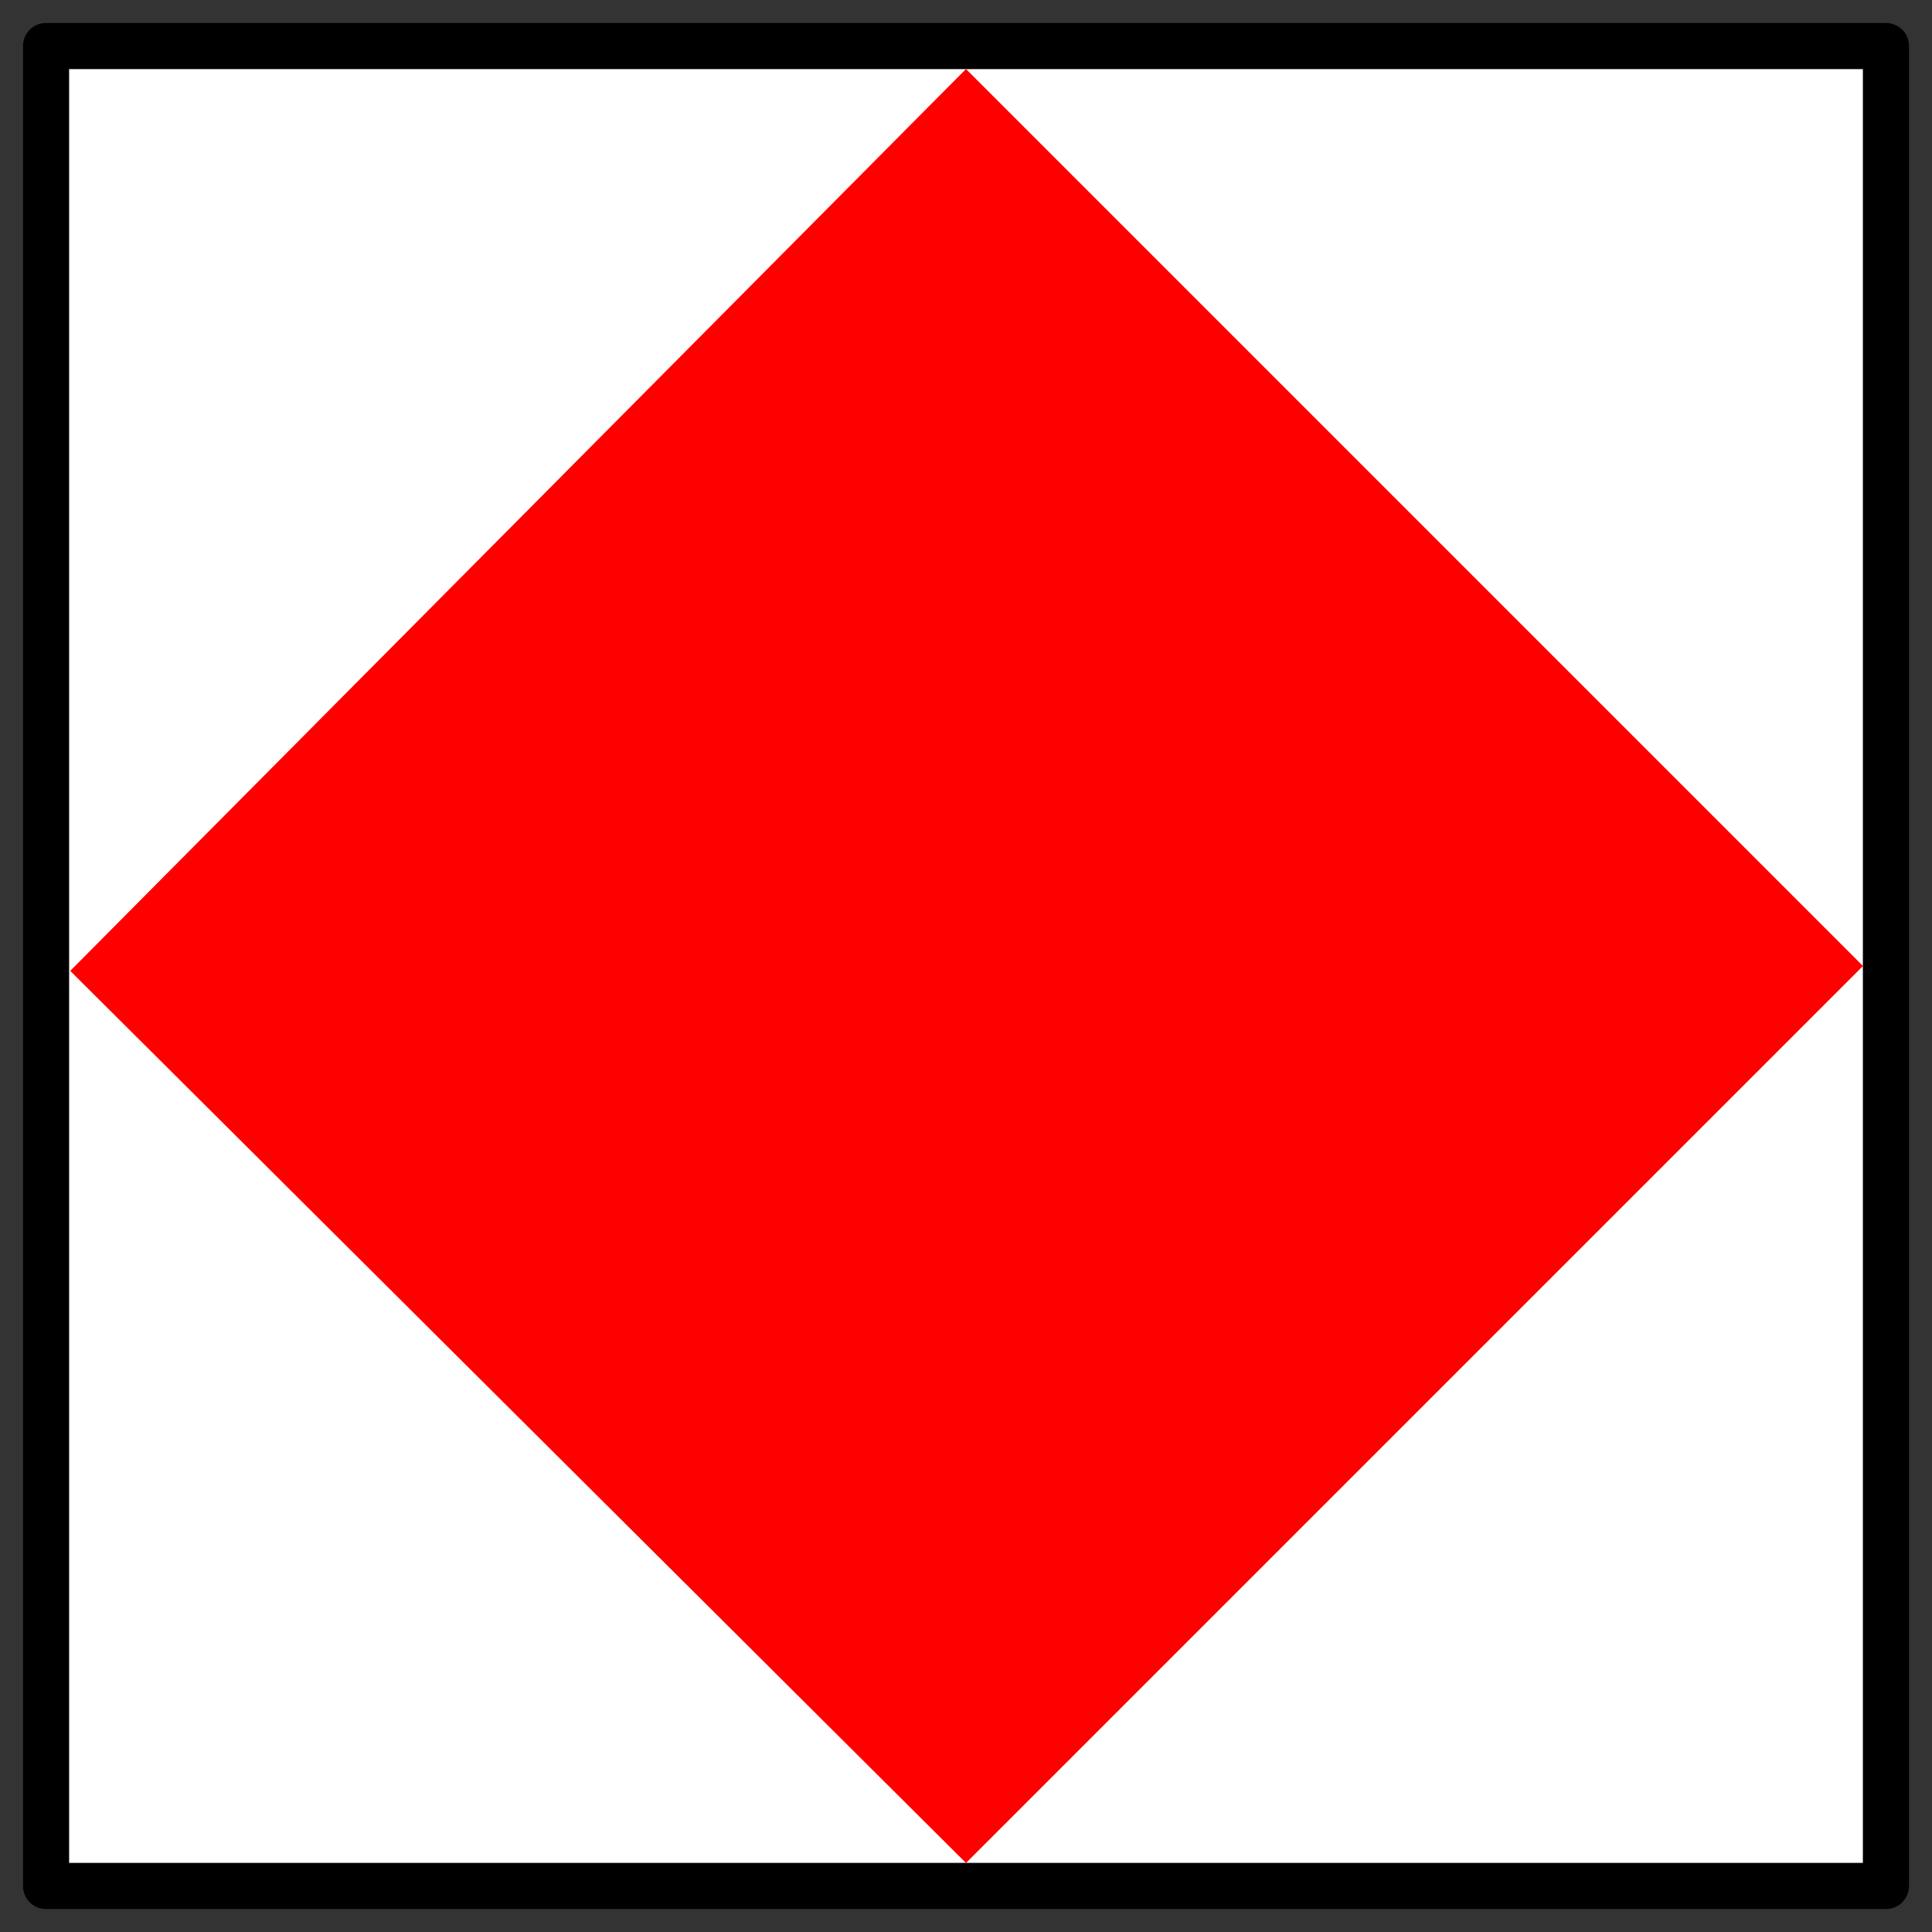 <?xml version="1.0" encoding="UTF-8" standalone="no"?>
<!-- Created with Inkscape (http://www.inkscape.org/) -->
<svg
    xmlns:inkscape="http://www.inkscape.org/namespaces/inkscape"
    xmlns:rdf="http://www.w3.org/1999/02/22-rdf-syntax-ns#"
    xmlns="http://www.w3.org/2000/svg"
    xmlns:cc="http://web.resource.org/cc/"
    xmlns:dc="http://purl.org/dc/elements/1.1/"
    xmlns:sodipodi="http://inkscape.sourceforge.net/DTD/sodipodi-0.dtd"
    xmlns:svg="http://www.w3.org/2000/svg"
    xmlns:ns1="http://sozi.baierouge.fr"
    xmlns:xlink="http://www.w3.org/1999/xlink"
    id="svg2"
    sodipodi:docname="foxtrot.svg"
    viewBox="0 0 84 84"
    sodipodi:version="0.32"
    inkscape:version="0.41"
    sodipodi:docbase="/home/rileyp/Desktop/Nautical Flags SVG"
  >
  <rect x="0" y="0" width="84" height="84" fill="#333333" stroke="none"/>
  <sodipodi:namedview
      id="base"
      bordercolor="#666666"
      inkscape:grid-points="true"
      inkscape:pageshadow="2"
      inkscape:window-width="1272"
      pagecolor="#ffffff"
      inkscape:zoom="9.5000000"
      inkscape:window-x="0"
      showgrid="true"
      borderopacity="1.0"
      inkscape:current-layer="layer1"
      inkscape:cx="42.000000"
      inkscape:cy="42.000000"
      inkscape:window-y="24"
      inkscape:window-height="974"
      showborder="true"
      inkscape:pageopacity="0.0"
      inkscape:document-units="px"
  />
  <g
      id="layer1"
      inkscape:label="Layer 1"
      inkscape:groupmode="layer"
    >
    <g
        id="g3573"
      >
      <rect
          id="rect1297"
          style="fill-rule:evenodd;fill:#ffffff"
          height="78"
          width="78"
          y="3"
          x="3"
      />
      <path
          id="path1293"
          style="fill-rule:evenodd;fill:#ff0000"
          d="m3.053 42.211l38.947-39.211 39 39-39 39-38.947-38.789z"
      />
      <rect
          id="rect3571"
          style="stroke-linejoin:round;stroke:#000000;stroke-width:2;fill:none"
          height="80"
          width="80"
          y="2"
          x="2"
      />
    </g
    >
  </g
  >
</svg
>
